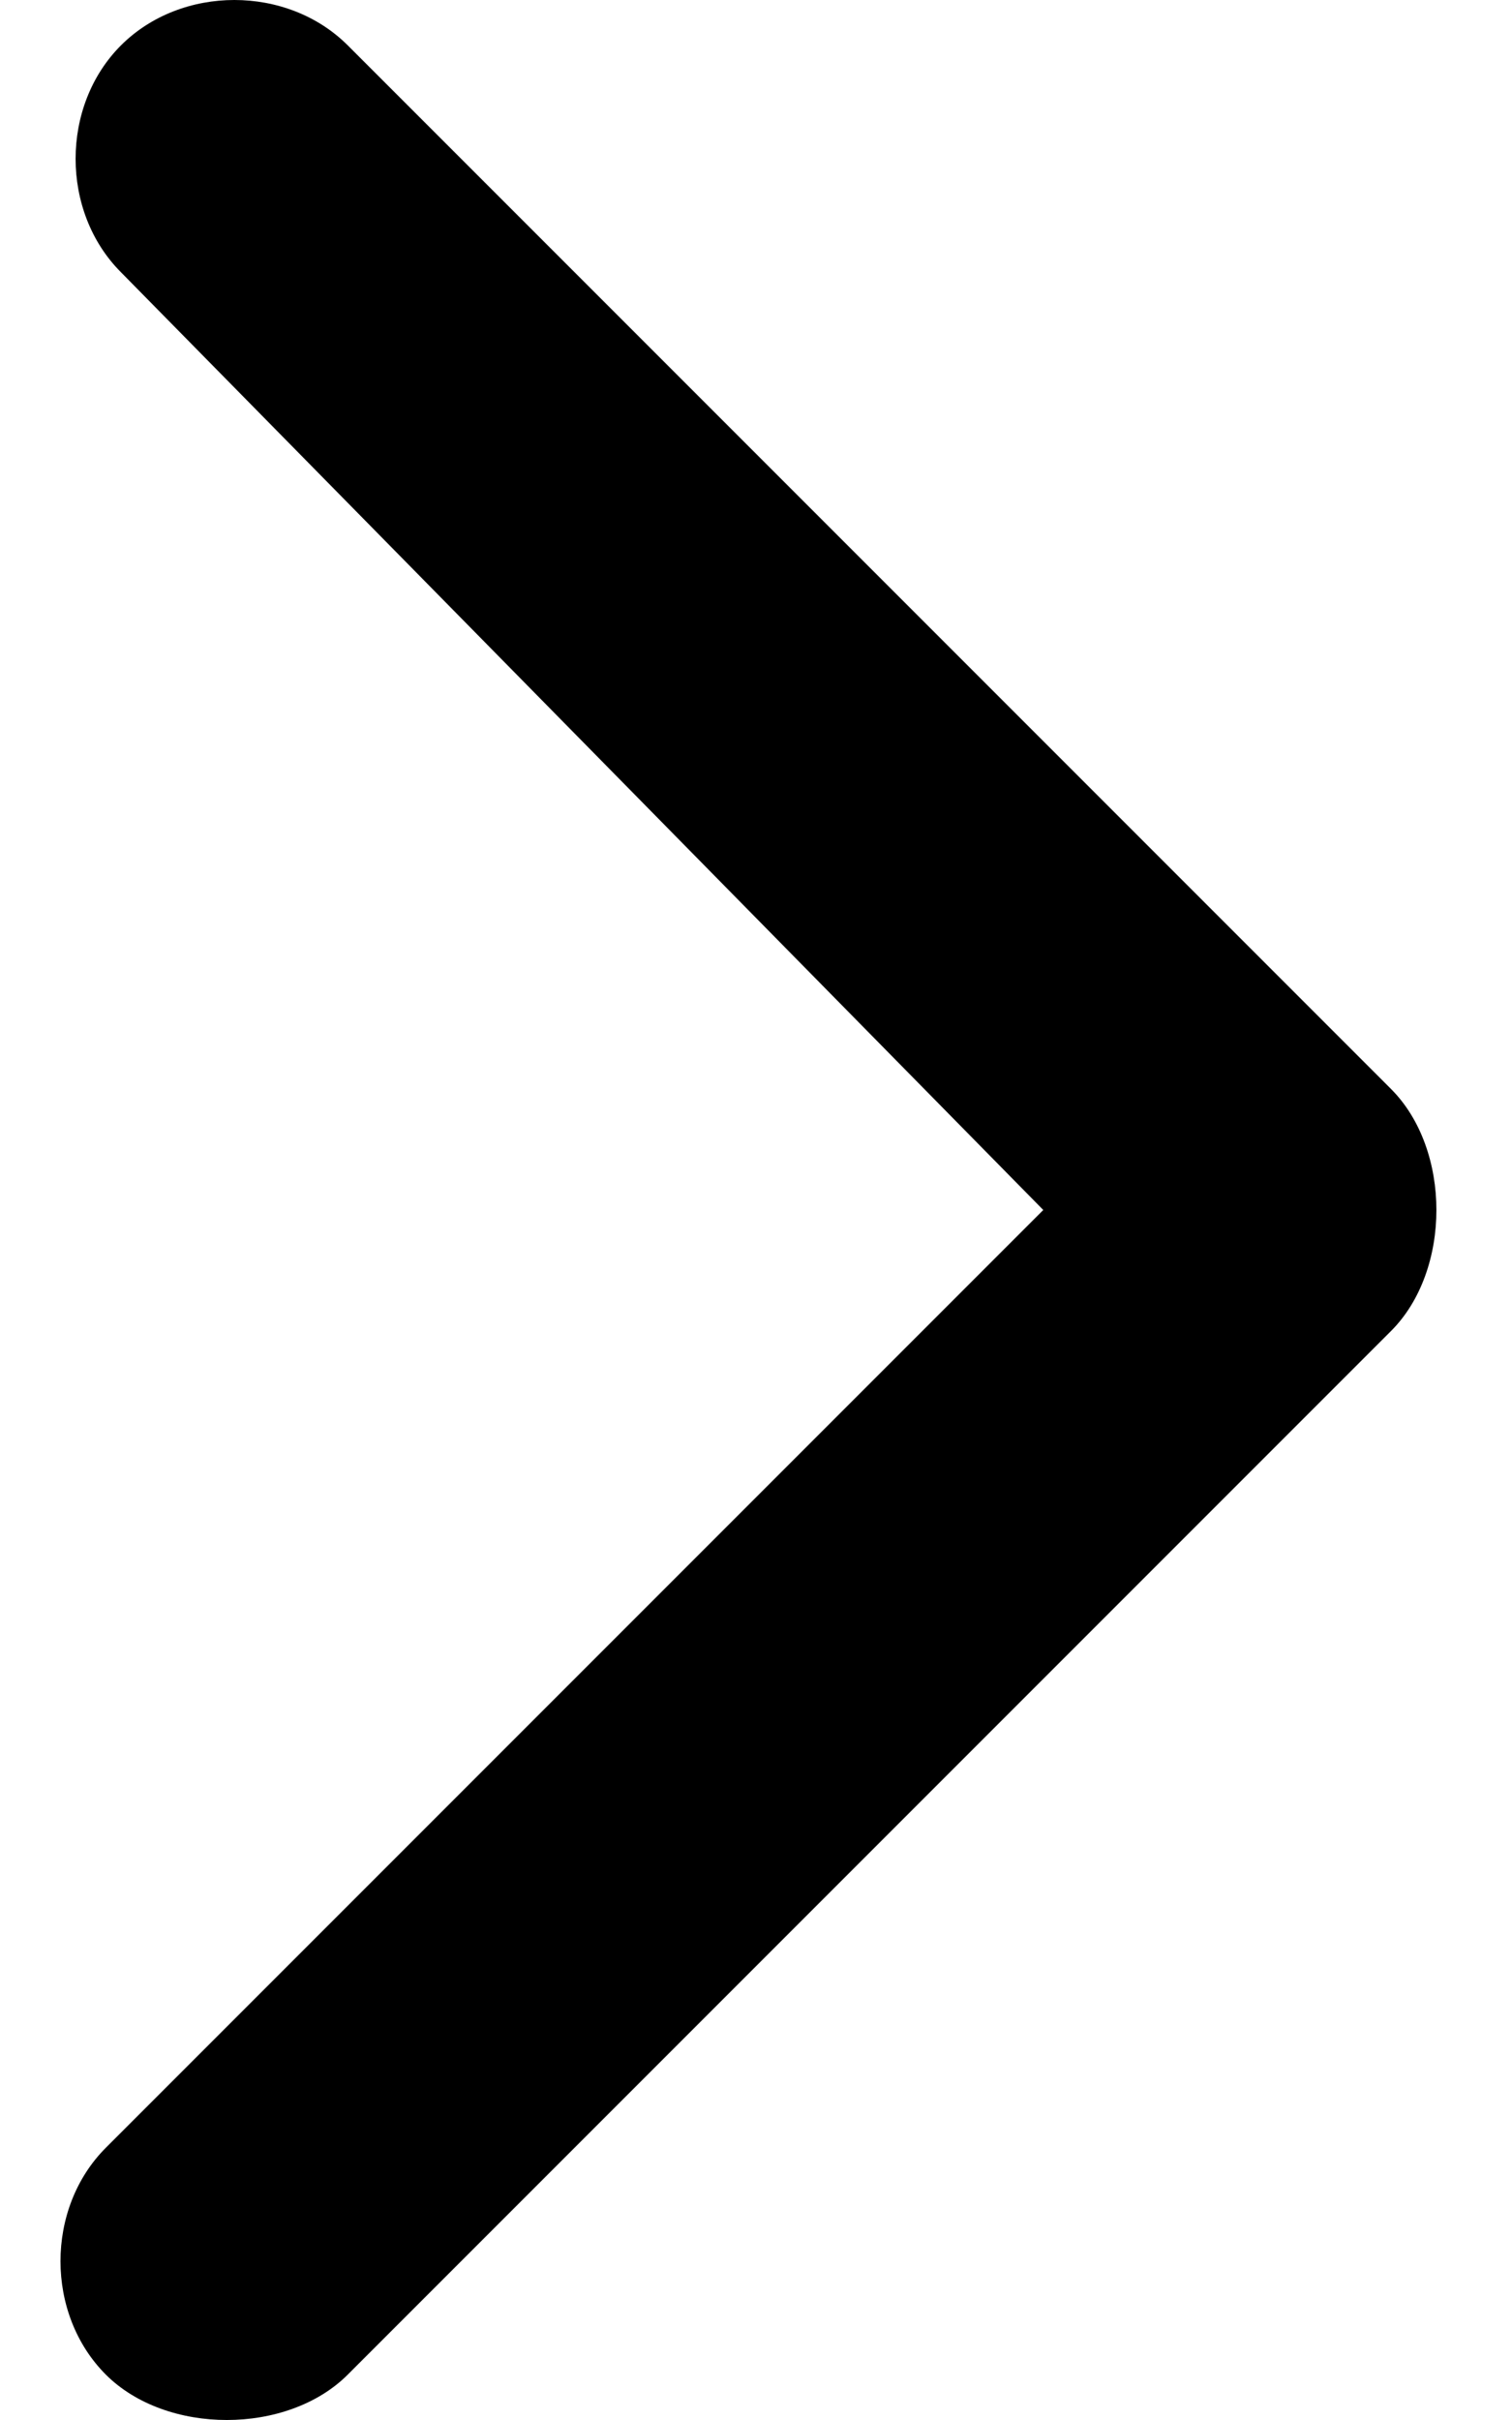 <?xml version="1.0" encoding="utf-8"?>
<!-- Generator: Adobe Illustrator 23.0.1, SVG Export Plug-In . SVG Version: 6.00 Build 0)  -->
<svg version="1.1" id="Layer_1" xmlns="http://www.w3.org/2000/svg" xmlns:xlink="http://www.w3.org/1999/xlink" x="0px" y="0px"
	 viewBox="0 0 10 16" style="enable-background:new 0 0 10 16;" xml:space="preserve">
<g>
	<path d="M1.5,16c-0.3,0-0.6-0.1-0.8-0.3c-0.4-0.4-0.4-1.1,0-1.5L6.9,8L0.8,1.8c-0.4-0.4-0.4-1.1,0-1.5c0.4-0.4,1.1-0.4,1.5,0
		l6.9,6.9C9.4,7.4,9.5,7.7,9.5,8S9.4,8.6,9.2,8.8l-6.9,6.9C2.1,15.9,1.8,16,1.5,16z"/>
</g>
</svg>
